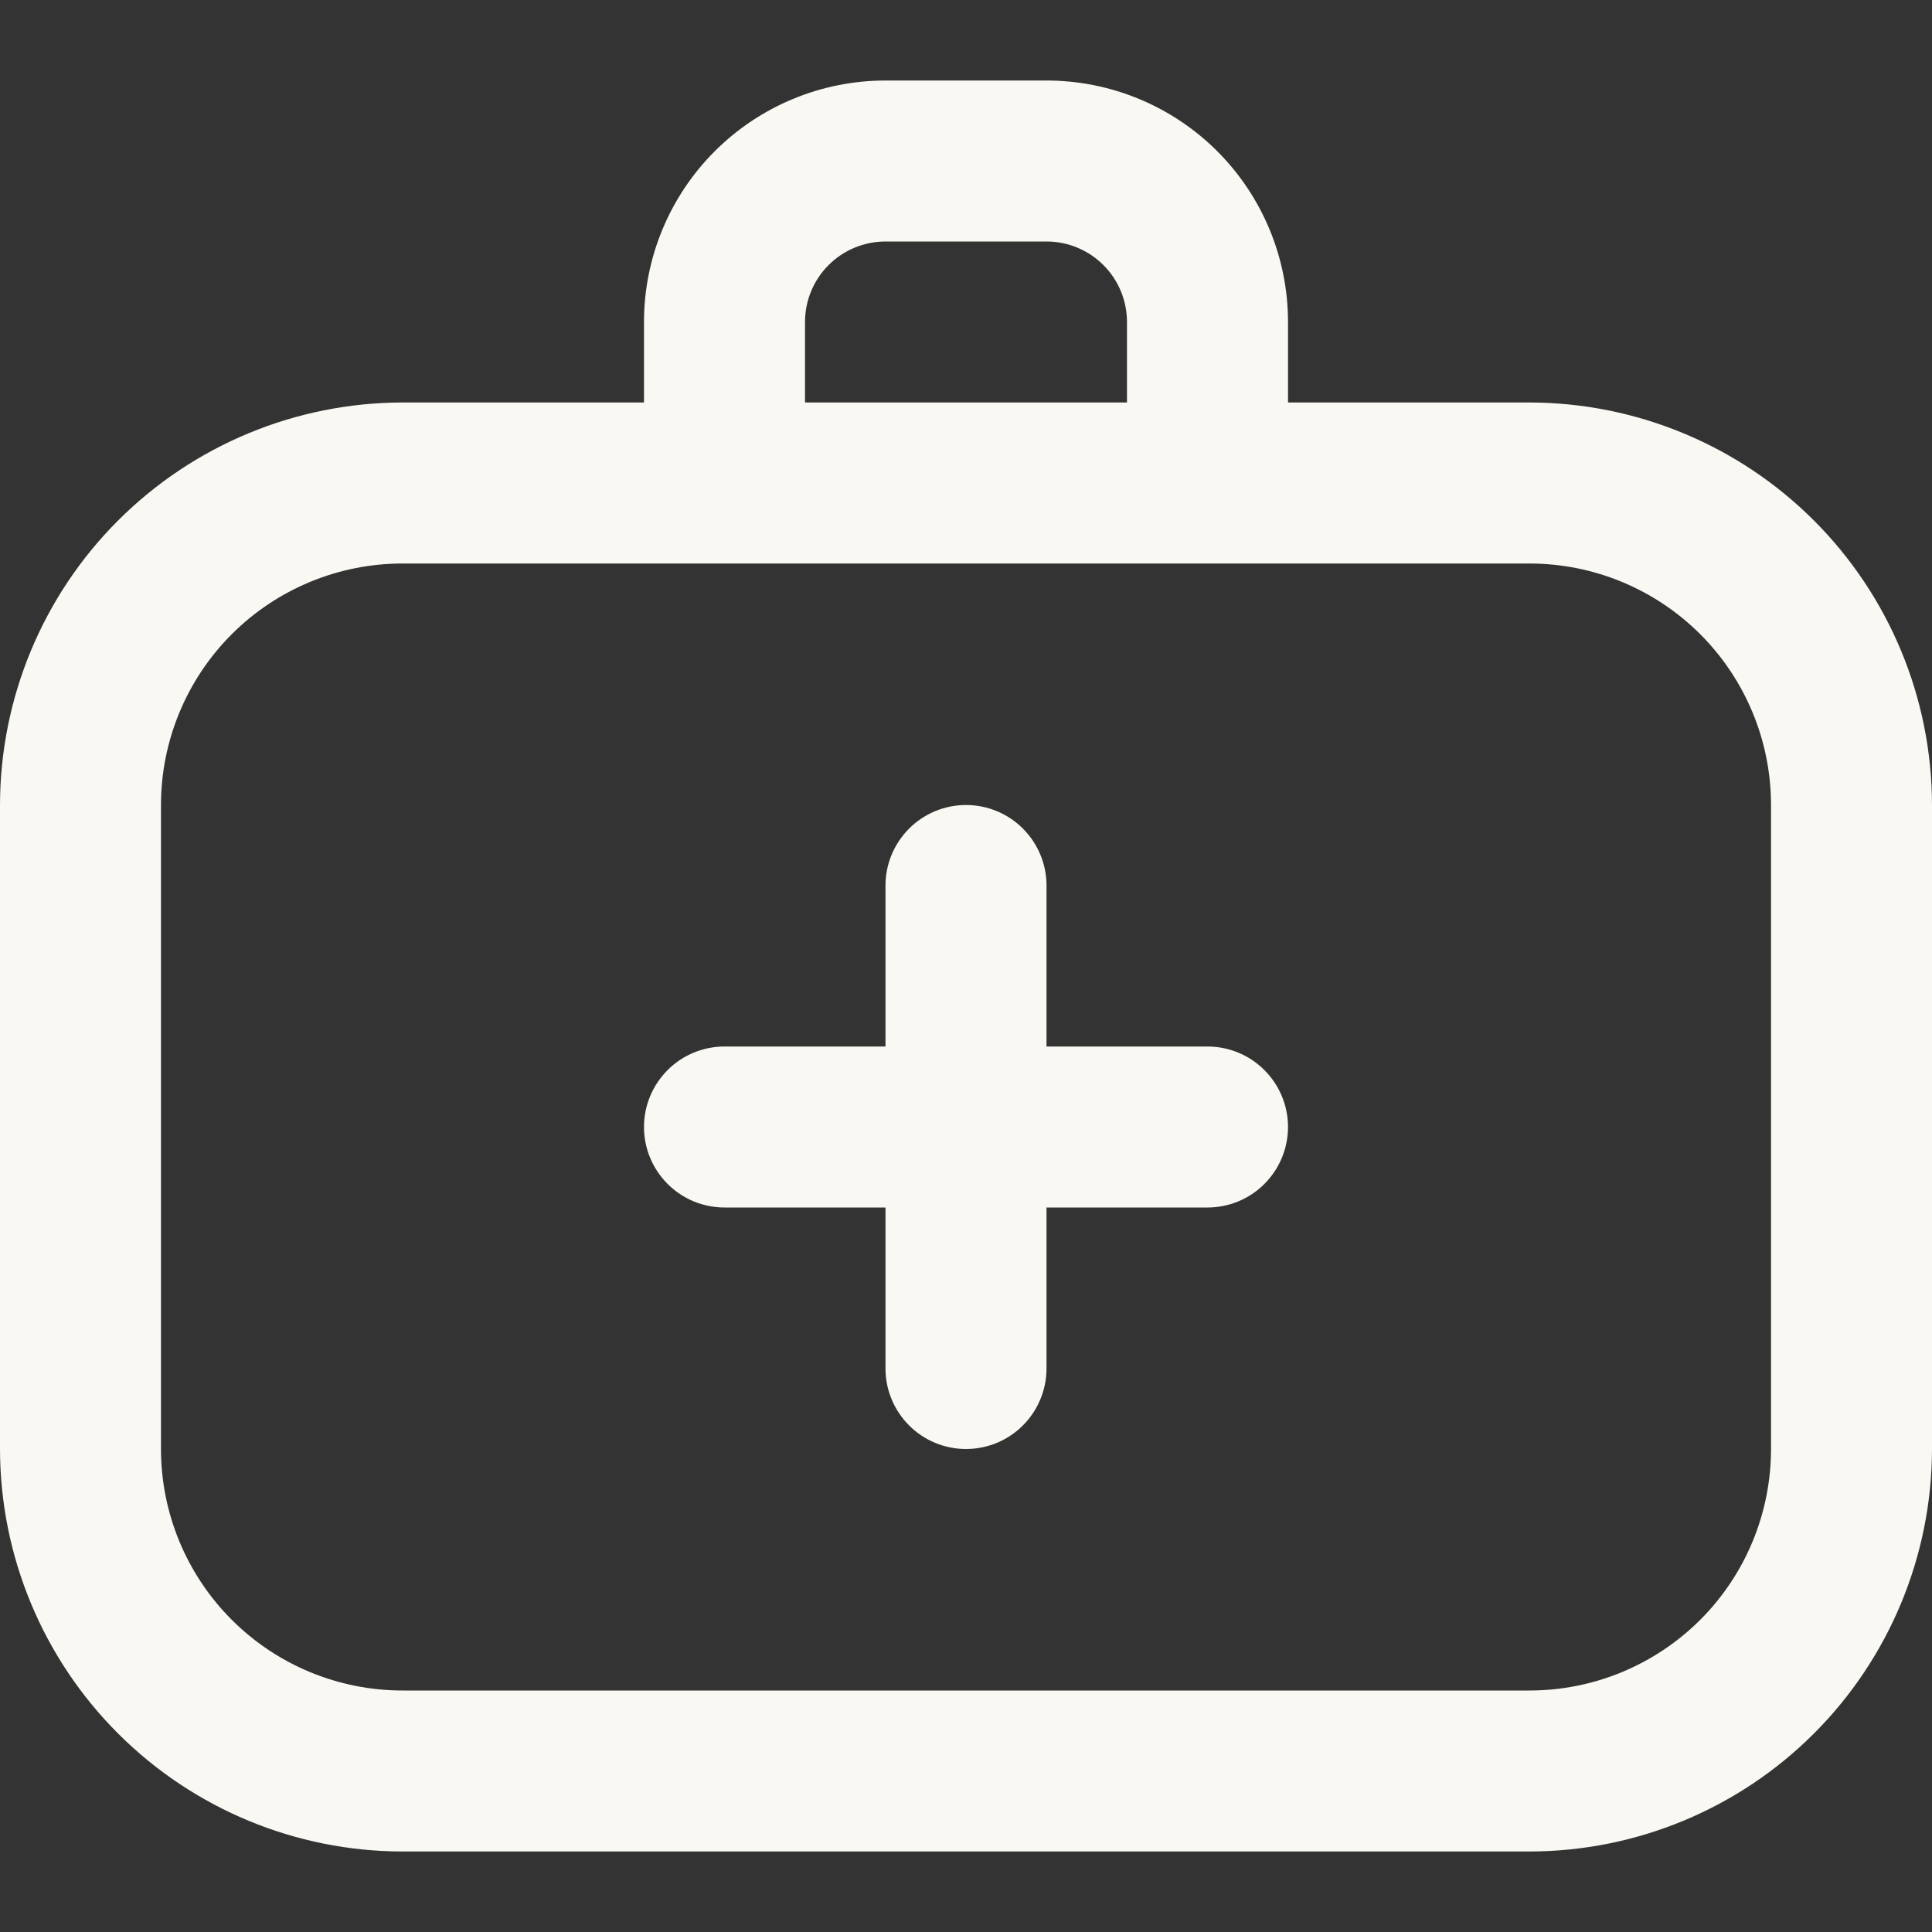 <svg width="40" height="40" viewBox="0 0 40 40" fill="none" xmlns="http://www.w3.org/2000/svg">
<rect x="0" y="0" width="40" height="40" fill="#333333" stroke="none"/>
<g clip-path="url(#clip0_126_22683)">
<path d="M31.667 8.333H26.667V6.667C26.667 5.341 26.14 4.069 25.202 3.131C24.265 2.194 22.993 1.667 21.667 1.667H18.333C17.007 1.667 15.736 2.194 14.798 3.131C13.86 4.069 13.333 5.341 13.333 6.667V8.333H8.333C6.124 8.336 4.006 9.215 2.444 10.777C0.881 12.339 0.003 14.457 0 16.667L0 30C0.003 32.209 0.881 34.328 2.444 35.89C4.006 37.452 6.124 38.331 8.333 38.333H31.667C33.876 38.331 35.994 37.452 37.556 35.89C39.118 34.328 39.997 32.209 40 30V16.667C39.997 14.457 39.118 12.339 37.556 10.777C35.994 9.215 33.876 8.336 31.667 8.333ZM16.667 6.667C16.667 6.225 16.842 5.801 17.155 5.488C17.467 5.176 17.891 5 18.333 5H21.667C22.109 5 22.533 5.176 22.845 5.488C23.158 5.801 23.333 6.225 23.333 6.667V8.333H16.667V6.667ZM36.667 30C36.667 31.326 36.14 32.598 35.202 33.536C34.264 34.473 32.993 35 31.667 35H8.333C7.007 35 5.735 34.473 4.798 33.536C3.86 32.598 3.333 31.326 3.333 30V16.667C3.333 15.341 3.86 14.069 4.798 13.131C5.735 12.194 7.007 11.667 8.333 11.667H31.667C32.993 11.667 34.264 12.194 35.202 13.131C36.14 14.069 36.667 15.341 36.667 16.667V30ZM26.667 23.333C26.667 23.775 26.491 24.199 26.178 24.512C25.866 24.825 25.442 25 25 25H21.667V28.333C21.667 28.775 21.491 29.199 21.178 29.512C20.866 29.825 20.442 30 20 30C19.558 30 19.134 29.825 18.822 29.512C18.509 29.199 18.333 28.775 18.333 28.333V25H15C14.558 25 14.134 24.825 13.822 24.512C13.509 24.199 13.333 23.775 13.333 23.333C13.333 22.891 13.509 22.468 13.822 22.155C14.134 21.842 14.558 21.667 15 21.667H18.333V18.333C18.333 17.891 18.509 17.468 18.822 17.155C19.134 16.842 19.558 16.667 20 16.667C20.442 16.667 20.866 16.842 21.178 17.155C21.491 17.468 21.667 17.891 21.667 18.333V21.667H25C25.442 21.667 25.866 21.842 26.178 22.155C26.491 22.468 26.667 22.891 26.667 23.333Z" fill="#FAF8F2"/>
</g>
<defs>
<clipPath id="clip0_126_22683">
<rect width="40" height="40" fill="white"/>
</clipPath>
</defs>
</svg>
